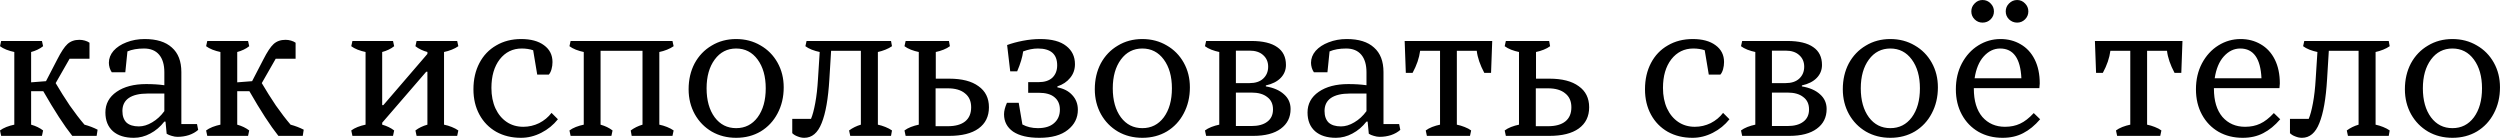 <?xml version="1.0" encoding="UTF-8"?> <svg xmlns="http://www.w3.org/2000/svg" width="894" height="50" viewBox="0 0 894 50" fill="none"><path d="M30.204 44.58C31.909 45.041 33.475 45.64 34.904 46.377L34.558 48.589H25.849C22.947 44.948 19.491 39.627 15.482 32.623H11.128V44.58C12.787 45.041 14.215 45.732 15.413 46.653L14.998 48.589H0.415L7.21265e-05 46.653C0.599 46.193 1.359 45.778 2.281 45.409C3.249 45.041 4.193 44.764 5.115 44.58V18.592C4.193 18.408 3.249 18.131 2.281 17.763C1.359 17.394 0.599 16.98 7.21265e-05 16.519L0.415 14.653H14.998L15.413 16.519C14.86 16.98 14.192 17.394 13.409 17.763C12.625 18.131 11.865 18.408 11.128 18.592V29.443L16.45 29.029L20.458 21.288C21.841 18.569 23.062 16.726 24.122 15.758C25.227 14.745 26.656 14.238 28.407 14.238C29.052 14.238 29.697 14.33 30.342 14.514C30.987 14.699 31.54 14.952 32.001 15.275V21.011H24.882L19.905 29.72C21.472 32.392 23.154 35.065 24.951 37.737C26.794 40.364 28.545 42.645 30.204 44.58ZM70.451 44.372L70.866 46.446C69.991 47.229 68.885 47.851 67.549 48.312C66.258 48.727 64.899 48.934 63.471 48.934C62.826 48.934 62.134 48.819 61.397 48.589C60.706 48.404 60.107 48.151 59.6 47.828L59.185 43.474H58.771C57.342 45.317 55.661 46.745 53.725 47.759C51.836 48.773 49.878 49.28 47.85 49.28C44.671 49.28 42.183 48.496 40.386 46.93C38.589 45.317 37.69 43.082 37.69 40.225C37.69 37.138 39.027 34.673 41.699 32.83C44.372 30.987 47.897 30.065 52.274 30.065C54.67 30.065 56.836 30.204 58.771 30.48V25.849C58.771 23.131 58.149 21.034 56.905 19.56C55.661 18.085 53.864 17.348 51.514 17.348C49.164 17.348 47.182 17.694 45.57 18.385L44.809 25.849H39.971C39.649 25.389 39.395 24.859 39.211 24.26C39.027 23.615 38.934 23.016 38.934 22.463C38.934 20.896 39.487 19.468 40.593 18.177C41.745 16.887 43.289 15.874 45.224 15.136C47.205 14.353 49.371 13.961 51.721 13.961C56.006 13.961 59.255 14.975 61.466 17.003C63.724 18.984 64.853 21.91 64.853 25.78V44.372H70.451ZM49.648 45.202C51.214 45.202 52.804 44.718 54.416 43.75C56.075 42.783 57.527 41.447 58.771 39.742V33.452H52.827C49.878 33.452 47.62 33.982 46.053 35.042C44.533 36.102 43.773 37.645 43.773 39.672C43.773 41.47 44.256 42.852 45.224 43.819C46.238 44.741 47.712 45.202 49.648 45.202ZM103.909 44.58C105.614 45.041 107.181 45.64 108.609 46.377L108.264 48.589H99.555C96.652 44.948 93.197 39.627 89.188 32.623H84.834V44.58C86.492 45.041 87.921 45.732 89.119 46.653L88.704 48.589H74.121L73.706 46.653C74.305 46.193 75.065 45.778 75.987 45.409C76.954 45.041 77.899 44.764 78.82 44.58V18.592C77.899 18.408 76.954 18.131 75.987 17.763C75.065 17.394 74.305 16.98 73.706 16.519L74.121 14.653H88.704L89.119 16.519C88.566 16.98 87.898 17.394 87.114 17.763C86.331 18.131 85.571 18.408 84.834 18.592V29.443L90.155 29.029L94.164 21.288C95.546 18.569 96.767 16.726 97.827 15.758C98.933 14.745 100.362 14.238 102.112 14.238C102.758 14.238 103.403 14.33 104.048 14.514C104.693 14.699 105.246 14.952 105.706 15.275V21.011H98.588L93.611 29.72C95.178 32.392 96.86 35.065 98.657 37.737C100.5 40.364 102.251 42.645 103.909 44.58ZM125.61 46.653C126.209 46.193 126.97 45.778 127.891 45.409C128.859 45.041 129.803 44.764 130.725 44.58V18.592C129.803 18.408 128.859 18.131 127.891 17.763C126.97 17.394 126.209 16.98 125.61 16.519L126.025 14.653H140.539L140.954 16.519C140.401 16.98 139.733 17.394 138.95 17.763C138.166 18.131 137.406 18.408 136.669 18.592V37.599H137.084L152.842 19.283V18.592C152.105 18.408 151.344 18.131 150.561 17.763C149.778 17.394 149.11 16.98 148.557 16.519L148.971 14.653H163.486L163.901 16.519C163.255 16.98 162.472 17.394 161.551 17.763C160.629 18.131 159.707 18.408 158.786 18.592V44.58C159.707 44.764 160.629 45.041 161.551 45.409C162.472 45.778 163.255 46.193 163.901 46.653L163.486 48.589H148.971L148.557 46.653C149.755 45.732 151.183 45.041 152.842 44.58V25.642H152.427L136.669 43.889V44.58C138.328 45.041 139.756 45.732 140.954 46.653L140.539 48.589H126.025L125.61 46.653ZM199.507 42.645C197.894 44.672 195.913 46.285 193.563 47.483C191.213 48.681 188.794 49.28 186.305 49.28C182.988 49.28 180.039 48.566 177.459 47.137C174.878 45.663 172.874 43.612 171.446 40.986C170.017 38.359 169.303 35.341 169.303 31.931C169.303 28.384 170.017 25.25 171.446 22.532C172.874 19.813 174.878 17.717 177.459 16.242C180.039 14.722 183.011 13.961 186.375 13.961C189.83 13.961 192.549 14.699 194.53 16.173C196.558 17.648 197.571 19.652 197.571 22.186C197.571 23.062 197.456 23.914 197.226 24.744C196.995 25.573 196.673 26.218 196.258 26.679H192.111L190.66 17.97C189.416 17.555 188.056 17.348 186.582 17.348C183.357 17.348 180.73 18.638 178.703 21.219C176.721 23.799 175.731 27.209 175.731 31.448C175.731 34.212 176.215 36.654 177.182 38.774C178.15 40.847 179.486 42.46 181.191 43.612C182.896 44.764 184.877 45.34 187.135 45.34C189.116 45.34 191.005 44.902 192.802 44.027C194.599 43.105 196.074 41.884 197.226 40.364L199.507 42.645ZM203.636 46.653C204.235 46.193 204.995 45.778 205.917 45.409C206.884 45.041 207.829 44.764 208.75 44.58V18.592C207.829 18.408 206.884 18.131 205.917 17.763C204.995 17.394 204.235 16.98 203.636 16.519L204.05 14.653H240.475L240.889 16.519C240.244 16.98 239.461 17.394 238.539 17.763C237.618 18.131 236.696 18.408 235.775 18.592V44.58C236.696 44.764 237.618 45.041 238.539 45.409C239.461 45.778 240.244 46.193 240.889 46.653L240.475 48.589H225.891L225.545 46.653C226.79 45.732 228.195 45.041 229.762 44.58V18.177H214.763V44.58C216.422 45.041 217.851 45.732 219.049 46.653L218.634 48.589H204.05L203.636 46.653ZM263.251 49.28C260.026 49.28 257.123 48.542 254.542 47.068C251.962 45.547 249.935 43.474 248.46 40.847C246.986 38.175 246.248 35.203 246.248 31.931C246.248 28.476 246.963 25.389 248.391 22.67C249.865 19.951 251.893 17.832 254.473 16.311C257.054 14.745 259.979 13.961 263.251 13.961C266.476 13.961 269.379 14.722 271.96 16.242C274.54 17.717 276.567 19.767 278.042 22.393C279.516 25.02 280.253 27.969 280.253 31.24C280.253 34.696 279.516 37.806 278.042 40.571C276.613 43.29 274.609 45.432 272.029 46.999C269.448 48.519 266.522 49.28 263.251 49.28ZM263.251 45.824C266.43 45.824 268.988 44.534 270.923 41.953C272.858 39.327 273.826 35.871 273.826 31.586C273.826 27.347 272.858 23.914 270.923 21.288C268.988 18.661 266.43 17.348 263.251 17.348C260.072 17.348 257.514 18.661 255.579 21.288C253.644 23.914 252.676 27.347 252.676 31.586C252.676 35.871 253.644 39.327 255.579 41.953C257.514 44.534 260.072 45.824 263.251 45.824ZM313.93 44.58C314.805 44.764 315.704 45.041 316.625 45.409C317.547 45.778 318.33 46.193 318.975 46.653L318.63 48.589H304.046L303.631 46.653C304.876 45.732 306.281 45.041 307.848 44.58V18.177H297.204L296.582 28.337C296.167 35.295 295.245 40.525 293.817 44.027C292.435 47.529 290.361 49.28 287.597 49.28C286.813 49.28 286.03 49.118 285.247 48.796C284.463 48.519 283.818 48.128 283.311 47.621V42.506H290.016C290.569 41.216 291.075 39.327 291.536 36.839C291.997 34.351 292.319 31.517 292.504 28.337L293.126 18.592C292.204 18.408 291.26 18.131 290.292 17.763C289.371 17.394 288.61 16.98 288.011 16.519L288.426 14.653H318.63L318.975 16.519C318.33 16.98 317.547 17.394 316.625 17.763C315.704 18.131 314.805 18.408 313.93 18.592V44.58ZM339.407 28.13C343.969 28.13 347.471 29.029 349.913 30.826C352.401 32.577 353.645 35.088 353.645 38.359C353.645 41.631 352.401 44.165 349.913 45.962C347.471 47.713 343.969 48.589 339.407 48.589H323.856L323.441 46.653C324.04 46.193 324.801 45.778 325.722 45.409C326.69 45.041 327.634 44.764 328.556 44.58V18.592C327.634 18.408 326.69 18.131 325.722 17.763C324.801 17.394 324.04 16.98 323.441 16.519L323.856 14.653H339.338L339.684 16.519C339.085 16.98 338.324 17.394 337.403 17.763C336.481 18.131 335.56 18.408 334.638 18.592V28.13H339.407ZM338.923 45.133C341.642 45.133 343.715 44.557 345.144 43.405C346.572 42.253 347.286 40.571 347.286 38.359C347.286 36.194 346.549 34.535 345.075 33.383C343.646 32.185 341.596 31.586 338.923 31.586H334.569V45.133H338.923ZM378.117 31.24C380.375 31.655 382.149 32.577 383.439 34.005C384.775 35.433 385.443 37.184 385.443 39.258C385.443 42.161 384.245 44.557 381.849 46.446C379.499 48.335 376.113 49.28 371.689 49.28C367.634 49.28 364.501 48.542 362.289 47.068C360.124 45.547 359.041 43.474 359.041 40.847C359.041 39.696 359.386 38.336 360.078 36.77H364.294L365.607 44.511C367.22 45.386 369.063 45.824 371.136 45.824C373.67 45.824 375.606 45.225 376.942 44.027C378.324 42.829 379.015 41.216 379.015 39.189C379.015 37.3 378.37 35.825 377.08 34.765C375.836 33.706 373.947 33.176 371.413 33.176H367.68V29.374H371.413C373.532 29.374 375.168 28.844 376.32 27.785C377.472 26.679 378.048 25.204 378.048 23.361C378.048 19.352 375.744 17.348 371.136 17.348C369.477 17.348 367.726 17.694 365.883 18.385C365.607 20.458 364.893 22.831 363.741 25.504H361.253L360.147 16.104C361.759 15.505 363.626 14.998 365.745 14.583C367.911 14.169 369.984 13.961 371.966 13.961C376.113 13.961 379.223 14.791 381.296 16.45C383.37 18.062 384.406 20.228 384.406 22.947C384.406 24.836 383.83 26.471 382.679 27.854C381.573 29.236 380.052 30.25 378.117 30.895V31.24ZM408.503 49.28C405.277 49.28 402.374 48.542 399.794 47.068C397.214 45.547 395.186 43.474 393.712 40.847C392.237 38.175 391.5 35.203 391.5 31.931C391.5 28.476 392.214 25.389 393.643 22.67C395.117 19.951 397.144 17.832 399.725 16.311C402.305 14.745 405.231 13.961 408.503 13.961C411.728 13.961 414.631 14.722 417.211 16.242C419.791 17.717 421.819 19.767 423.293 22.393C424.768 25.02 425.505 27.969 425.505 31.24C425.505 34.696 424.768 37.806 423.293 40.571C421.865 43.29 419.861 45.432 417.28 46.999C414.7 48.519 411.774 49.28 408.503 49.28ZM408.503 45.824C411.682 45.824 414.239 44.534 416.174 41.953C418.11 39.327 419.077 35.871 419.077 31.586C419.077 27.347 418.11 23.914 416.174 21.288C414.239 18.661 411.682 17.348 408.503 17.348C405.323 17.348 402.766 18.661 400.831 21.288C398.895 23.914 397.928 27.347 397.928 31.586C397.928 35.871 398.895 39.327 400.831 41.953C402.766 44.534 405.323 45.824 408.503 45.824ZM452.667 30.895C455.431 31.356 457.597 32.3 459.163 33.729C460.73 35.111 461.513 36.862 461.513 38.981C461.513 41.976 460.338 44.326 457.989 46.031C455.685 47.736 452.413 48.589 448.174 48.589H431.31L430.895 46.653C431.494 46.193 432.254 45.778 433.176 45.409C434.144 45.041 435.088 44.764 436.01 44.58V18.592C435.088 18.408 434.144 18.131 433.176 17.763C432.254 17.394 431.494 16.98 430.895 16.519L431.31 14.653H447.483C451.584 14.653 454.671 15.39 456.744 16.864C458.818 18.293 459.855 20.412 459.855 23.223C459.855 25.02 459.233 26.564 457.989 27.854C456.744 29.144 454.97 30.042 452.667 30.549V30.895ZM453.496 23.845C453.496 22.14 452.897 20.758 451.699 19.698C450.547 18.638 448.934 18.108 446.861 18.108H441.954V29.72H446.861C448.934 29.72 450.547 29.19 451.699 28.13C452.897 27.024 453.496 25.596 453.496 23.845ZM447.552 45.064C449.948 45.064 451.814 44.557 453.15 43.543C454.533 42.529 455.224 41.055 455.224 39.12C455.224 37.184 454.533 35.71 453.15 34.696C451.814 33.636 449.948 33.106 447.552 33.106H441.954V45.064H447.552ZM500.334 44.372L500.749 46.446C499.873 47.229 498.767 47.851 497.431 48.312C496.141 48.727 494.782 48.934 493.353 48.934C492.708 48.934 492.017 48.819 491.28 48.589C490.589 48.404 489.99 48.151 489.483 47.828L489.068 43.474H488.653C487.225 45.317 485.543 46.745 483.608 47.759C481.719 48.773 479.76 49.28 477.733 49.28C474.554 49.28 472.066 48.496 470.268 46.93C468.471 45.317 467.573 43.082 467.573 40.225C467.573 37.138 468.909 34.673 471.582 32.83C474.254 30.987 477.779 30.065 482.156 30.065C484.552 30.065 486.718 30.204 488.653 30.48V25.849C488.653 23.131 488.031 21.034 486.787 19.56C485.543 18.085 483.746 17.348 481.396 17.348C479.046 17.348 477.065 17.694 475.452 18.385L474.692 25.849H469.854C469.531 25.389 469.278 24.859 469.094 24.26C468.909 23.615 468.817 23.016 468.817 22.463C468.817 20.896 469.37 19.468 470.476 18.177C471.628 16.887 473.171 15.874 475.107 15.136C477.088 14.353 479.254 13.961 481.604 13.961C485.889 13.961 489.137 14.975 491.349 17.003C493.607 18.984 494.736 21.91 494.736 25.78V44.372H500.334ZM479.53 45.202C481.097 45.202 482.686 44.718 484.299 43.75C485.958 42.783 487.409 41.447 488.653 39.742V33.452H482.709C479.76 33.452 477.503 33.982 475.936 35.042C474.415 36.102 473.655 37.645 473.655 39.672C473.655 41.47 474.139 42.852 475.107 43.819C476.12 44.741 477.595 45.202 479.53 45.202ZM502.307 14.653H533.617L533.202 26.057H530.783C529.263 23.2 528.364 20.573 528.088 18.177H520.969V44.58C521.89 44.764 522.812 45.041 523.733 45.409C524.701 45.778 525.484 46.193 526.083 46.653L525.669 48.589H510.256L509.841 46.653C510.44 46.193 511.2 45.778 512.122 45.409C513.09 45.041 514.034 44.764 514.956 44.58V18.177H507.837C507.514 20.712 506.616 23.338 505.141 26.057H502.722L502.307 14.653ZM554.045 28.13C558.606 28.13 562.108 29.029 564.55 30.826C567.038 32.577 568.282 35.088 568.282 38.359C568.282 41.631 567.038 44.165 564.55 45.962C562.108 47.713 558.606 48.589 554.045 48.589H538.493L538.079 46.653C538.678 46.193 539.438 45.778 540.36 45.409C541.327 45.041 542.272 44.764 543.193 44.58V18.592C542.272 18.408 541.327 18.131 540.36 17.763C539.438 17.394 538.678 16.98 538.079 16.519L538.493 14.653H553.975L554.321 16.519C553.722 16.98 552.962 17.394 552.04 17.763C551.119 18.131 550.197 18.408 549.276 18.592V28.13H554.045ZM553.561 45.133C556.279 45.133 558.353 44.557 559.781 43.405C561.21 42.253 561.924 40.571 561.924 38.359C561.924 36.194 561.187 34.535 559.712 33.383C558.284 32.185 556.233 31.586 553.561 31.586H549.206V45.133H553.561ZM618.455 42.645C616.842 44.672 614.861 46.285 612.511 47.483C610.161 48.681 607.742 49.28 605.254 49.28C601.936 49.28 598.987 48.566 596.407 47.137C593.826 45.663 591.822 43.612 590.394 40.986C588.965 38.359 588.251 35.341 588.251 31.931C588.251 28.384 588.965 25.25 590.394 22.532C591.822 19.813 593.826 17.717 596.407 16.242C598.987 14.722 601.959 13.961 605.323 13.961C608.779 13.961 611.497 14.699 613.478 16.173C615.506 17.648 616.52 19.652 616.52 22.186C616.52 23.062 616.404 23.914 616.174 24.744C615.944 25.573 615.621 26.218 615.206 26.679H611.059L609.608 17.97C608.364 17.555 607.005 17.348 605.53 17.348C602.305 17.348 599.678 18.638 597.651 21.219C595.67 23.799 594.679 27.209 594.679 31.448C594.679 34.212 595.163 36.654 596.13 38.774C597.098 40.847 598.434 42.46 600.139 43.612C601.844 44.764 603.825 45.34 606.083 45.34C608.064 45.34 609.954 44.902 611.751 44.027C613.548 43.105 615.022 41.884 616.174 40.364L618.455 42.645ZM644.355 30.895C647.12 31.356 649.286 32.3 650.852 33.729C652.419 35.111 653.202 36.862 653.202 38.981C653.202 41.976 652.027 44.326 649.677 46.031C647.374 47.736 644.102 48.589 639.863 48.589H622.999L622.584 46.653C623.183 46.193 623.943 45.778 624.865 45.409C625.832 45.041 626.777 44.764 627.698 44.58V18.592C626.777 18.408 625.832 18.131 624.865 17.763C623.943 17.394 623.183 16.98 622.584 16.519L622.999 14.653H639.172C643.273 14.653 646.36 15.39 648.433 16.864C650.507 18.293 651.544 20.412 651.544 23.223C651.544 25.02 650.921 26.564 649.677 27.854C648.433 29.144 646.659 30.042 644.355 30.549V30.895ZM645.185 23.845C645.185 22.14 644.586 20.758 643.388 19.698C642.236 18.638 640.623 18.108 638.55 18.108H633.642V29.72H638.55C640.623 29.72 642.236 29.19 643.388 28.13C644.586 27.024 645.185 25.596 645.185 23.845ZM639.241 45.064C641.637 45.064 643.503 44.557 644.839 43.543C646.222 42.529 646.913 41.055 646.913 39.12C646.913 37.184 646.222 35.71 644.839 34.696C643.503 33.636 641.637 33.106 639.241 33.106H633.642V45.064H639.241ZM675.989 49.28C672.764 49.28 669.861 48.542 667.281 47.068C664.701 45.547 662.673 43.474 661.199 40.847C659.724 38.175 658.987 35.203 658.987 31.931C658.987 28.476 659.701 25.389 661.13 22.67C662.604 19.951 664.631 17.832 667.212 16.311C669.792 14.745 672.718 13.961 675.989 13.961C679.215 13.961 682.118 14.722 684.698 16.242C687.278 17.717 689.306 19.767 690.78 22.393C692.255 25.02 692.992 27.969 692.992 31.24C692.992 34.696 692.255 37.806 690.78 40.571C689.352 43.29 687.348 45.432 684.767 46.999C682.187 48.519 679.261 49.28 675.989 49.28ZM675.989 45.824C679.169 45.824 681.726 44.534 683.661 41.953C685.597 39.327 686.564 35.871 686.564 31.586C686.564 27.347 685.597 23.914 683.661 21.288C681.726 18.661 679.169 17.348 675.989 17.348C672.81 17.348 670.253 18.661 668.318 21.288C666.382 23.914 665.415 27.347 665.415 31.586C665.415 35.871 666.382 39.327 668.318 41.953C670.253 44.534 672.81 45.824 675.989 45.824ZM729.552 42.645C727.663 44.856 725.635 46.515 723.469 47.621C721.35 48.727 718.908 49.28 716.143 49.28C712.918 49.28 710.038 48.566 707.504 47.137C704.969 45.663 702.988 43.612 701.56 40.986C700.131 38.359 699.417 35.341 699.417 31.931C699.417 28.476 700.131 25.389 701.56 22.67C703.034 19.905 704.992 17.763 707.435 16.242C709.877 14.722 712.526 13.961 715.383 13.961C718.055 13.961 720.451 14.583 722.571 15.828C724.737 17.072 726.418 18.892 727.616 21.288C728.814 23.684 729.413 26.541 729.413 29.858L729.275 31.517H705.845V31.724C705.845 36.056 706.859 39.419 708.886 41.815C710.959 44.165 713.655 45.34 716.973 45.34C719 45.34 720.797 44.971 722.364 44.234C723.976 43.497 725.612 42.23 727.271 40.433L729.552 42.645ZM715.245 17.348C713.033 17.348 711.075 18.293 709.37 20.182C707.711 22.025 706.628 24.628 706.121 27.992H722.847C722.525 20.896 719.991 17.348 715.245 17.348ZM708.955 8.087C707.849 8.087 706.905 7.695 706.121 6.912C705.338 6.128 704.946 5.184 704.946 4.078C704.946 2.972 705.338 2.027 706.121 1.244C706.905 0.415 707.849 -3.50348e-05 708.955 -3.50348e-05C710.107 -3.50348e-05 711.075 0.415 711.858 1.244C712.641 2.027 713.033 2.972 713.033 4.078C713.033 5.184 712.641 6.128 711.858 6.912C711.075 7.695 710.107 8.087 708.955 8.087ZM721.327 8.087C720.221 8.087 719.253 7.695 718.424 6.912C717.641 6.128 717.249 5.184 717.249 4.078C717.249 2.972 717.641 2.027 718.424 1.244C719.253 0.415 720.221 -3.50348e-05 721.327 -3.50348e-05C722.433 -3.50348e-05 723.377 0.415 724.161 1.244C724.944 2.027 725.336 2.972 725.336 4.078C725.336 5.184 724.944 6.128 724.161 6.912C723.377 7.695 722.433 8.087 721.327 8.087ZM749.141 14.653H780.45L780.036 26.057H777.616C776.096 23.2 775.197 20.573 774.921 18.177H767.802V44.58C768.724 44.764 769.645 45.041 770.567 45.409C771.534 45.778 772.318 46.193 772.917 46.653L772.502 48.589H757.089L756.674 46.653C757.273 46.193 758.034 45.778 758.955 45.409C759.923 45.041 760.867 44.764 761.789 44.58V18.177H754.67C754.347 20.712 753.449 23.338 751.974 26.057H749.555L749.141 14.653ZM815.407 42.645C813.518 44.856 811.49 46.515 809.324 47.621C807.205 48.727 804.763 49.28 801.998 49.28C798.773 49.28 795.893 48.566 793.359 47.137C790.824 45.663 788.843 43.612 787.415 40.986C785.986 38.359 785.272 35.341 785.272 31.931C785.272 28.476 785.986 25.389 787.415 22.67C788.889 19.905 790.847 17.763 793.29 16.242C795.732 14.722 798.381 13.961 801.238 13.961C803.91 13.961 806.306 14.583 808.426 15.828C810.592 17.072 812.273 18.892 813.471 21.288C814.669 23.684 815.268 26.541 815.268 29.858L815.13 31.517H791.7V31.724C791.7 36.056 792.714 39.419 794.741 41.815C796.814 44.165 799.51 45.34 802.828 45.34C804.855 45.34 806.652 44.971 808.219 44.234C809.831 43.497 811.467 42.23 813.126 40.433L815.407 42.645ZM801.1 17.348C798.888 17.348 796.93 18.293 795.225 20.182C793.566 22.025 792.483 24.628 791.976 27.992H808.702C808.38 20.896 805.846 17.348 801.1 17.348ZM849.511 44.58C850.387 44.764 851.285 45.041 852.207 45.409C853.128 45.778 853.911 46.193 854.557 46.653L854.211 48.589H839.627L839.213 46.653C840.457 45.732 841.862 45.041 843.429 44.58V18.177H832.785L832.163 28.337C831.748 35.295 830.827 40.525 829.398 44.027C828.016 47.529 825.943 49.28 823.178 49.28C822.395 49.28 821.611 49.118 820.828 48.796C820.045 48.519 819.4 48.128 818.893 47.621V42.506H825.597C826.15 41.216 826.657 39.327 827.117 36.839C827.578 34.351 827.901 31.517 828.085 28.337L828.707 18.592C827.786 18.408 826.841 18.131 825.873 17.763C824.952 17.394 824.192 16.98 823.593 16.519L824.007 14.653H854.211L854.557 16.519C853.911 16.98 853.128 17.394 852.207 17.763C851.285 18.131 850.387 18.408 849.511 18.592V44.58ZM876.993 49.28C873.767 49.28 870.864 48.542 868.284 47.068C865.704 45.547 863.676 43.474 862.202 40.847C860.727 38.175 859.99 35.203 859.99 31.931C859.99 28.476 860.704 25.389 862.133 22.67C863.607 19.951 865.635 17.832 868.215 16.311C870.795 14.745 873.721 13.961 876.993 13.961C880.218 13.961 883.121 14.722 885.701 16.242C888.282 17.717 890.309 19.767 891.784 22.393C893.258 25.02 893.995 27.969 893.995 31.24C893.995 34.696 893.258 37.806 891.784 40.571C890.355 43.29 888.351 45.432 885.771 46.999C883.19 48.519 880.264 49.28 876.993 49.28ZM876.993 45.824C880.172 45.824 882.729 44.534 884.665 41.953C886.6 39.327 887.568 35.871 887.568 31.586C887.568 27.347 886.6 23.914 884.665 21.288C882.729 18.661 880.172 17.348 876.993 17.348C873.813 17.348 871.256 18.661 869.321 21.288C867.386 23.914 866.418 27.347 866.418 31.586C866.418 35.871 867.386 39.327 869.321 41.953C871.256 44.534 873.813 45.824 876.993 45.824Z" fill="black"></path></svg> 